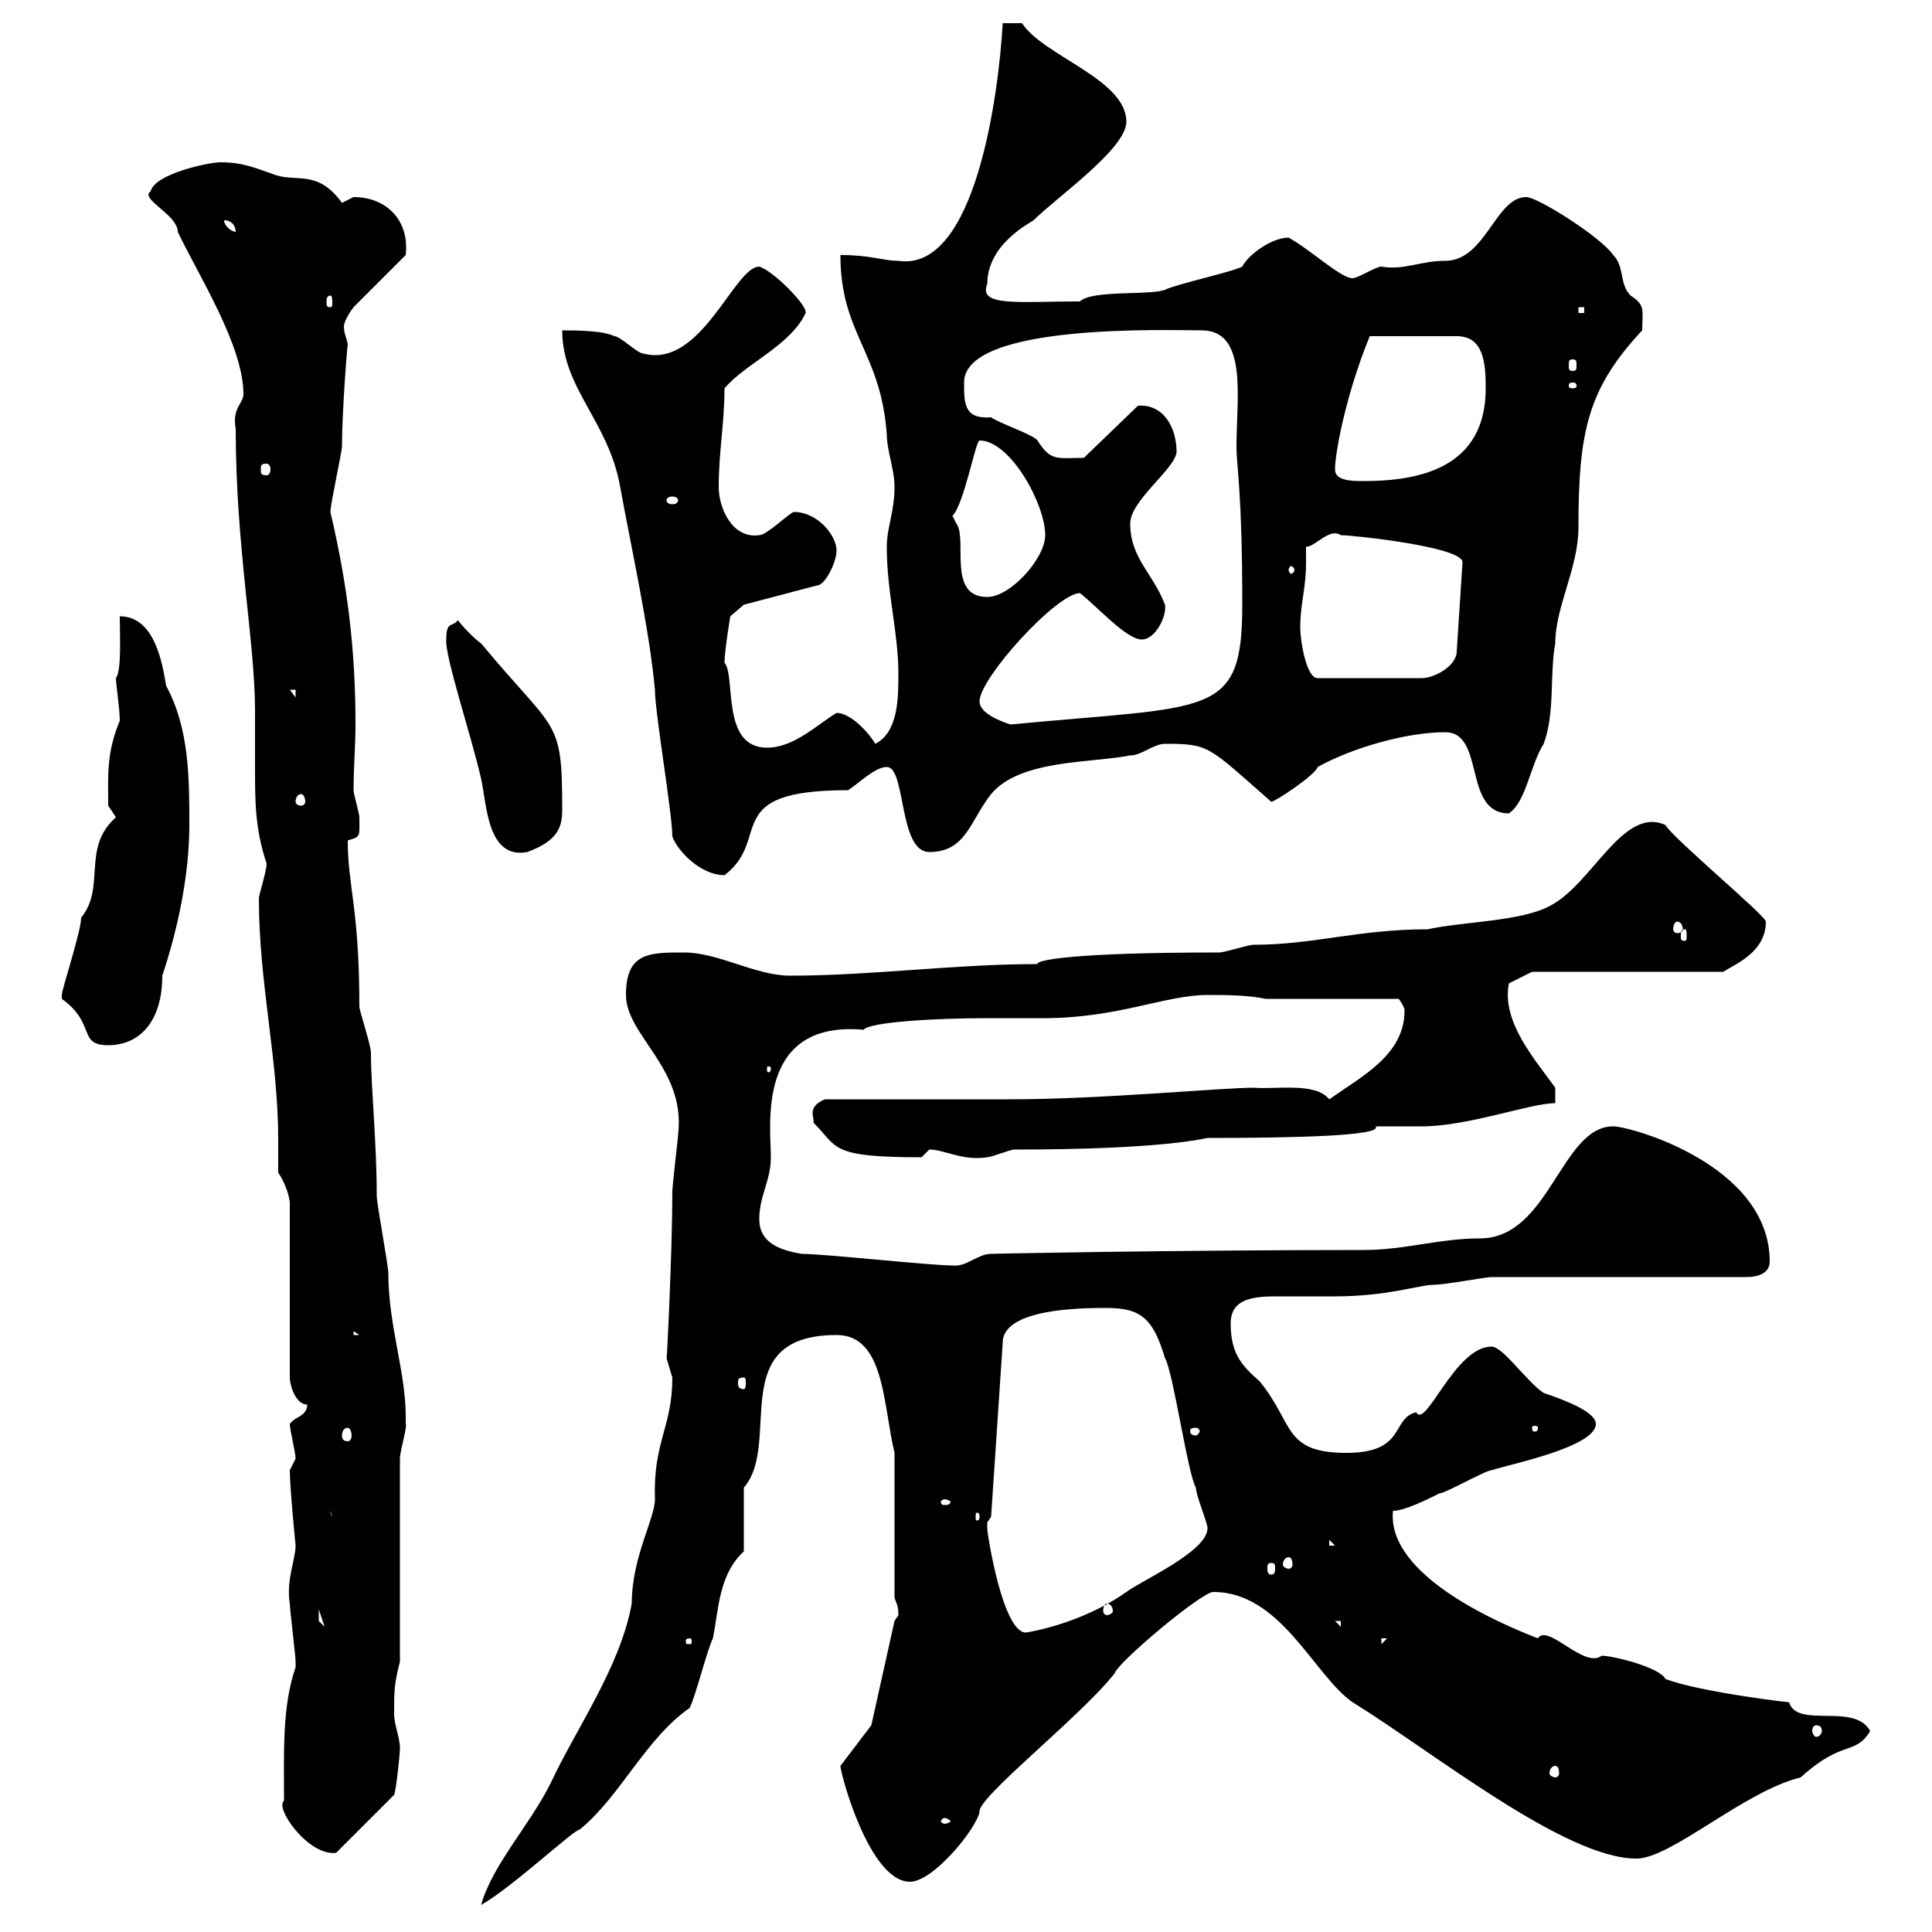 <svg xmlns="http://www.w3.org/2000/svg" xmlns:xlink="http://www.w3.org/1999/xlink" width="300" height="300"><path d="M104.40 213.90C104.40 221.70 101.40 223.80 101.70 232.80C101.70 235.80 98.10 241.80 98.10 249C96.30 258.90 89.40 268.50 85.50 276.90C82.20 283.50 76.50 289.50 74.70 295.80C79.50 293.10 89.10 284.10 90 284.10C96.30 279 100.20 270 107.10 265.20C108 263.40 109.80 256.20 110.70 254.40C111.60 249.90 111.60 244.50 115.50 240.90L115.50 231C121.50 224.10 112.50 207.30 129.90 207.30C137.40 207.30 137.10 218.10 138.90 225.60L138.90 248.10C139.20 249 139.50 249.30 139.50 250.80C139.50 250.80 138.90 251.70 138.90 251.70L135.30 267.90L130.50 274.20C130.50 275.40 135 292.20 141.30 292.20C144.90 292.20 151.50 284.10 152.10 281.40C151.50 279.30 168 266.40 173.10 259.80C173.70 258 186.60 247.20 188.40 247.20C198.90 247.20 204 260.10 210 264.30C222.60 272.10 243 288.60 254.10 288.60C259.50 288.60 270.90 278.10 279.60 276C286.20 270 288 272.70 290.40 268.80C288 264.30 279 268.50 277.80 264.30C279.60 264.60 264 262.80 258.60 260.70C257.70 258.90 250.50 257.10 248.70 257.10C246 259.20 240.30 252 238.80 254.40C229.50 250.80 215.40 243.60 216.30 234.60C218.10 234.60 221.70 232.80 223.50 231.90C224.40 231.90 230.70 228.30 231.60 228.30C234.30 227.40 247.80 224.70 247.80 221.10C247.80 219.30 243.30 217.50 239.70 216.30C237 214.50 233.40 209.10 231.60 209.10C225.90 209.10 221.40 222 219.90 219.30C216 220.20 218.40 225.60 209.10 225.60C199.20 225.60 201 221.10 195.60 214.50C192.90 212.10 191.10 210.30 191.10 205.50C191.10 201.60 194.70 201.30 198.30 201.30C201 201.30 204.30 201.30 207.30 201.30C215.40 201.30 220.50 199.50 222.60 199.50C224.40 199.50 230.70 198.30 231.60 198.30C237.90 198.30 265.20 198.30 271.20 198.30C273 198.30 274.80 197.70 274.80 195.90C274.80 180.90 253.20 174.90 250.50 174.90C242.40 174.90 240.60 192.30 229.80 192.30C223.50 192.30 218.10 194.10 211.80 194.10C182.10 194.10 152.40 194.70 153.90 194.70C151.80 194.70 150 196.80 147.90 196.50C144.30 196.50 128.10 194.70 124.50 194.70C120.90 194.10 117.90 192.90 117.90 189.30C117.90 185.70 119.70 183.30 119.70 179.70C119.70 174.90 117.30 158.40 134.10 159.90C135 158.70 145.20 158.10 153.30 158.10C156 158.10 159 158.10 162 158.10C173.70 158.10 180.90 154.50 187.50 154.50C190.20 154.50 193.80 154.50 196.50 155.10L217.20 155.10C217.20 155.10 218.10 156.30 218.10 156.90C218.10 163.80 211.50 167.10 206.40 170.70C204.30 168 198 169.20 194.70 168.90C189.60 168.90 171 170.70 156.90 170.70C152.10 170.70 132.30 170.70 128.10 170.70C125.10 171.90 126.60 173.70 126.30 174.30C130.20 178.20 128.70 179.70 143.10 179.70C143.10 179.70 144.30 178.50 144.30 178.50C146.70 178.50 149.40 180.30 153.30 179.70C153.90 179.70 156.90 178.50 157.50 178.50C181.20 178.50 187.20 176.70 187.50 176.70C200.70 176.70 214.80 176.40 213.60 174.90C214.50 174.90 219.90 174.90 220.80 174.90C228 174.90 237.60 171.30 241.50 171.30L241.50 168.90C238.50 164.70 233.10 158.70 234.30 152.70L237.90 150.90L267.60 150.90C269.40 149.70 274.20 147.90 274.20 143.10C274.20 142.20 259.80 130.20 258.60 128.10C252 125.10 247.20 137.40 240.60 140.70C236.10 143.10 227.10 143.10 221.70 144.30C210.90 144.30 204 146.70 194.70 146.70C193.80 146.70 190.20 147.90 189.30 147.90C166.50 147.90 160.80 149.10 161.10 149.70C148.20 149.70 135.30 151.50 122.70 151.50C117.30 151.50 111.60 147.90 106.20 147.90C100.80 147.90 97.20 147.90 97.20 154.50C97.20 160.80 106.50 165.90 105.30 176.10C105.30 176.70 104.40 183.90 104.40 185.10C104.40 194.40 103.50 212.40 103.50 210.90C103.50 210.90 104.40 213.90 104.40 213.90ZM44.10 279.60C42.60 280.80 48 288.30 52.20 287.70L61.20 278.70C61.50 278.10 62.10 272.40 62.10 271.50C62.10 269.70 61.20 267.90 61.20 266.10C61.20 262.50 61.20 261.60 62.10 258L62.10 226.50C62.10 225.30 63.30 221.40 63 221.10C63 221.10 63 219.90 63 219.90C63 213 60.30 205.80 60.30 197.70C60.30 196.50 58.50 186.90 58.50 185.70C58.50 177.30 57.60 168.90 57.60 163.50C57.60 162.30 55.80 156.90 55.80 156.30C55.80 141 54 137.70 54 130.50C56.10 129.90 55.80 129.90 55.80 126.90C55.80 126.30 54.90 123.30 54.90 122.70C54.90 119.10 55.20 115.80 55.20 112.50C55.20 101.10 54 90.90 51.30 79.50C51.30 78.30 53.10 70.20 53.10 69.30C53.10 63.90 54 52.50 54 53.70C54 52.80 53.40 51.90 53.40 50.70C53.40 50.10 54 48.90 54.90 47.70L63 39.60C63.60 34.20 60 30.60 54.90 30.60C54.90 30.60 53.10 31.50 53.10 31.50C49.20 26.10 45.90 28.50 42.30 27C39.60 26.10 37.80 25.20 34.20 25.20C32.40 25.20 24 27 23.40 29.70C21.60 30.90 27.60 33.30 27.60 36C30.90 42.90 37.80 53.70 37.80 61.20C37.80 62.70 36 63.30 36.60 66.60C36.60 84.90 39.60 99.60 39.60 110.40C39.60 113.40 39.60 116.10 39.60 119.10C39.60 124.50 39.60 128.70 41.40 134.10C41.40 135.30 40.20 138.90 40.20 139.50C40.20 152.70 43.20 164.40 43.20 177C43.20 178.80 43.20 180.30 43.20 182.10C44.10 183.30 45 185.70 45 186.90L45 213.90C45 215.10 45.90 218.10 47.70 218.10C47.70 219.90 45.90 219.90 45 221.10C45 222 45.90 225.60 45.90 226.50C45.90 226.50 45 228.30 45 228.30C45 231 45.90 240 45.90 240C45.90 242.10 44.40 245.40 45 249C45 249.90 45.90 257.10 45.90 258C45.90 258 45.90 258 45.90 258.90C43.80 264.90 44.10 272.10 44.10 279.60ZM146.70 282.30C147 282.30 147.60 282.60 147.60 282.90C147.60 282.90 147 283.20 146.70 283.20C146.40 283.20 146.10 282.90 146.10 282.90C146.10 282.60 146.40 282.30 146.70 282.30ZM241.50 274.20C241.80 274.20 242.10 274.50 242.10 275.40C242.10 275.70 241.80 276 241.50 276C241.20 276 240.60 275.70 240.60 275.40C240.60 274.50 241.20 274.20 241.50 274.20ZM282 267.90C282.60 267.90 282.90 268.20 282.90 268.80C282.90 269.10 282.60 269.70 282 269.70C281.70 269.70 281.40 269.10 281.40 268.80C281.40 268.20 281.70 267.90 282 267.90ZM107.10 254.40C107.40 254.40 107.40 254.70 107.40 254.70C107.40 255.30 107.40 255.30 107.10 255.30C106.50 255.30 106.50 255.30 106.50 254.70C106.50 254.70 106.50 254.40 107.10 254.40ZM214.50 254.40L215.40 254.40L214.50 255.30ZM153.30 236.40C153.30 236.40 153.90 235.50 153.90 235.50L155.70 208.50C155.70 203.10 168.30 203.10 171.90 203.10C177.30 203.10 179.10 204.90 180.90 210.90C182.10 212.70 184.50 229.20 185.70 231C185.70 232.20 187.50 236.40 187.50 237.30C187.50 240.90 177.30 245.40 174.90 247.20C167.70 252.30 159.30 253.50 159.30 253.50C155.70 253.50 153.30 238.20 153.30 237.30C153.30 237.30 153.30 237.30 153.30 236.40ZM207.30 251.70L208.20 251.70L208.20 252.60ZM49.50 249.90L50.40 252.60L49.50 251.70ZM171.90 249C172.20 249 172.80 249.30 172.80 250.20C172.80 250.50 172.20 250.80 171.90 250.80C171.60 250.80 171.30 250.50 171.30 250.20C171.30 249.30 171.60 249 171.90 249ZM197.40 242.70C198 242.70 198 243 198 243.60C198 243.90 198 244.50 197.40 244.50C196.80 244.50 196.80 243.90 196.80 243.60C196.80 243 196.80 242.70 197.40 242.70ZM200.10 241.80C200.40 241.80 200.70 242.10 200.70 243C200.70 243.30 200.40 243.60 200.10 243.60C199.80 243.60 199.20 243.30 199.20 243C199.20 242.10 199.80 241.80 200.10 241.80ZM206.40 239.10L207.30 240L206.40 240ZM51.30 234.60L53.10 240L53.10 236.40C52.20 236.40 51.30 235.50 51.30 234.60ZM152.10 235.50C152.10 236.10 151.80 236.10 151.80 236.10C151.50 236.10 151.50 236.10 151.50 235.50C151.50 234.90 151.50 234.90 151.80 234.90C151.80 234.90 152.10 234.90 152.10 235.50ZM146.70 232.80C147 232.80 147.60 233.10 147.60 233.10C147.60 233.70 147 233.70 146.70 233.70C146.40 233.70 146.10 233.70 146.10 233.10C146.10 233.10 146.40 232.80 146.70 232.80ZM54 221.70C54.30 221.70 54.60 222.30 54.60 222.90C54.60 223.50 54.30 223.80 54 223.80C53.40 223.80 53.10 223.50 53.10 222.90C53.10 222.30 53.40 221.70 54 221.70ZM185.70 221.70C186 221.70 186.30 222 186.30 222.30C186.30 222.30 186 222.90 185.70 222.90C184.80 222.90 184.80 222.30 184.80 222.30C184.80 222 184.80 221.70 185.70 221.70ZM238.80 221.70C238.80 222.30 238.50 222.30 238.20 222.30C238.20 222.30 237.90 222.30 237.90 221.70C237.90 221.40 238.20 221.40 238.20 221.40C238.50 221.40 238.80 221.40 238.80 221.70ZM115.50 213.90C115.80 213.90 115.80 214.20 115.80 214.80C115.80 215.10 115.80 215.70 115.50 215.70C114.60 215.70 114.60 215.10 114.60 214.80C114.60 214.20 114.60 213.90 115.50 213.90ZM54.90 206.70L55.80 207.30L54.90 207.30ZM119.70 165.90C119.70 166.50 119.40 166.50 119.40 166.50C119.10 166.50 119.10 166.50 119.10 165.90C119.10 165.60 119.10 165.60 119.40 165.60C119.40 165.60 119.70 165.60 119.70 165.90ZM9.60 154.50C9.60 154.50 9.60 155.10 9.60 155.10C15 159 12 162.30 16.80 162.30C21.60 162.30 25.20 158.70 25.20 151.50C27.60 144.30 29.40 135.90 29.40 128.10C29.40 120.90 29.40 113.10 25.80 106.50C25.20 102.90 24 95.70 18.60 95.70C18.60 98.70 18.90 104.10 18 105.30C18 106.20 18.60 110.10 18.60 111.90C16.50 117 16.80 120.30 16.80 125.10C16.80 125.10 18 126.90 18 126.90C12.60 131.70 16.50 137.70 12.60 142.50C12.60 144.60 9.60 153.60 9.60 154.50ZM261.60 144.30C261.90 144.30 261.90 144.60 261.90 145.50C261.90 145.80 261.90 146.10 261.60 146.10C261 146.10 261 145.80 261 145.50C261 144.60 261 144.30 261.60 144.30ZM260.40 143.10C261 143.10 261.30 143.70 261.30 144.30C261.30 144.60 261 144.90 260.40 144.90C260.10 144.90 259.80 144.60 259.80 144.30C259.80 143.70 260.10 143.10 260.40 143.10ZM104.40 129.90C105.30 132.30 108.90 135.90 112.50 135.90C120 130.20 111.60 122.70 131.70 122.70C133.50 121.50 135.90 119.10 137.70 119.10C140.70 119.10 139.50 132.30 144.30 132.30C150 132.30 150.60 127.50 153.90 123.30C158.40 117.90 169.50 118.50 175.50 117.30C177.30 117.30 179.10 115.50 180.90 115.50C187.80 115.50 187.50 115.80 197.40 124.50C198 124.50 204.30 120.30 204.60 119.10C210 116.10 218.40 113.70 224.40 113.70C230.70 113.70 227.10 126.30 234.30 126.30C237 124.50 237.60 118.80 239.70 115.50C241.50 110.70 240.60 104.70 241.50 99.90C241.50 94.20 245.10 88.20 245.10 81.90C245.10 66.90 246.60 60.30 255 51.30C255 48.30 255.60 47.40 253.20 45.90C251.40 44.10 252.30 41.40 250.50 39.60C248.70 36.90 238.80 30.60 237 30.60C232.20 30.60 230.70 40.50 224.40 40.50C220.50 40.50 218.10 42 214.50 41.40C213.60 41.40 210.90 43.20 210 43.20C208.20 43.20 203.40 38.70 200.10 36.90C197.40 36.90 193.80 39.60 192.90 41.40C191.10 42.30 182.70 44.10 180.90 45C178.50 45.90 169.50 45 167.70 46.80C158.40 46.80 151.80 47.70 153.30 44.10C153.30 37.80 160.20 34.50 160.50 34.20C164.10 30.60 174.90 23.10 174.90 18.90C174.90 12.30 162 8.70 158.70 3.60L155.70 3.60C155.10 14.40 151.50 42.30 139.50 40.50C137.10 40.50 135.30 39.60 130.50 39.60C130.50 51.90 136.80 54.60 137.70 67.50C137.70 69.90 138.90 72.90 138.90 75.60C138.90 79.50 137.70 81.90 137.70 84.90C137.70 92.10 139.50 98.10 139.50 104.70C139.50 108.30 139.50 113.70 135.90 115.50C135.30 114.30 132.30 110.70 129.90 110.70C126.90 112.50 123.30 116.10 119.10 116.10C111.90 116.10 114.30 105 112.50 102.90C112.50 101.10 113.40 95.70 113.40 95.70L115.50 93.90L126.90 90.90C128.10 90.90 129.90 87.30 129.90 85.50C129.90 83.10 126.90 79.50 123.30 79.50C122.70 79.50 119.10 83.10 117.90 83.10C113.70 83.70 111.60 78.90 111.60 75.60C111.60 70.20 112.50 65.70 112.50 60.30C115.80 56.40 122.70 53.70 125.10 48.60C125.40 47.40 120 42 117.90 41.40C114 41.40 108.90 57.30 99.90 54.90C99 54.90 96.30 52.20 95.40 52.20C93.60 51.30 89.10 51.30 87.30 51.30C87.30 60.30 94.50 65.40 96.30 75.60C98.10 85.50 100.80 97.50 101.70 107.10C101.70 110.70 104.40 126.30 104.40 129.90ZM69.30 99.30C69 101.70 73.20 114.30 74.70 120.90C75.60 124.80 75.60 133.50 81.90 132.30C86.70 130.50 87.30 128.40 87.30 125.70C87.30 111.30 86.40 114 74.70 99.90C73.80 99.30 72 97.50 71.10 96.30C70.20 97.50 69.30 96.30 69.30 99.30ZM46.80 123.30C47.10 123.30 47.40 123.90 47.40 124.50C47.40 124.80 47.10 125.10 46.80 125.10C46.20 125.10 45.90 124.80 45.90 124.50C45.90 123.90 46.20 123.30 46.80 123.30ZM152.10 108.90C152.10 105.30 164.10 92.10 167.70 92.10C170.40 94.20 174.90 99.30 177.30 99.30C179.40 99.30 181.20 95.70 180.90 93.90C179.10 89.10 175.50 86.70 175.50 81.30C175.50 77.70 182.40 72.90 182.70 70.20C182.70 66.30 180.60 62.70 176.70 63L168.30 71.10C164.10 71.10 163.20 71.70 161.10 68.40C160.50 67.50 155.10 65.70 153.90 64.80C149.70 65.10 149.70 62.70 149.70 59.40C149.70 50.10 181.80 51.30 186.60 51.30C193.80 51.30 192 61.80 192 69.30C192 72.60 192.90 76.20 192.90 93.90C192.90 111.60 188.10 109.50 156.90 112.50C155.10 111.90 152.10 110.70 152.10 108.90ZM45 107.10L45.90 107.10L45.90 108.30ZM201.90 97.50C201.90 93.60 202.80 91.50 202.80 87.30C202.80 86.70 202.80 86.10 202.80 84.90C204.30 84.90 206.40 81.90 208.20 83.10C210 83.10 227.10 84.90 227.10 87.30L226.20 101.10C226.20 103.50 222.60 105.30 220.80 105.30L204.60 105.30C202.80 105.30 201.90 99.30 201.90 97.50ZM147.90 80.10C149.70 78.30 151.50 68.40 152.10 68.40C156.90 68.40 162.30 78.30 162.30 83.10C162.30 86.70 156.90 92.70 153.30 92.70C147 92.70 150.30 83.70 148.50 81.30ZM201 88.50C201 88.80 200.70 89.10 200.40 89.10C200.40 89.10 200.10 88.80 200.10 88.50C200.10 88.20 200.40 87.90 200.40 87.90C200.70 87.90 201 88.20 201 88.50ZM105.30 77.70C105.30 78 105 78.30 104.40 78.30C103.80 78.30 103.50 78 103.50 77.70C103.50 77.40 103.80 77.10 104.40 77.10C105 77.10 105.30 77.40 105.30 77.70ZM207.30 72.90C207.30 70.20 209.10 60.90 212.70 52.20L226.20 52.20C230.40 52.20 230.70 56.40 230.70 60.30C230.70 72.60 220.50 74.70 211.80 74.70C210 74.70 207.30 74.70 207.30 72.90ZM41.40 72C41.70 72 42 72.30 42 72.90C42 73.50 41.70 73.80 41.40 73.80C40.50 73.80 40.50 73.50 40.50 72.90C40.50 72.30 40.50 72 41.40 72ZM244.20 59.40C244.80 59.40 244.80 59.70 244.80 60C244.80 60 244.80 60.30 244.20 60.30C243.60 60.30 243.60 60 243.60 60C243.60 59.70 243.60 59.40 244.20 59.40ZM244.20 55.80C244.80 55.80 244.80 56.10 244.80 56.70C244.80 57.30 244.80 57.60 244.20 57.60C243.60 57.60 243.60 57.30 243.60 56.70C243.60 56.10 243.60 55.80 244.20 55.80ZM245.10 47.70L246 47.70L246 48.60L245.10 48.60ZM51.30 45.90C51.60 45.90 51.60 46.50 51.60 47.10C51.60 47.40 51.60 47.70 51.30 47.70C50.70 47.70 50.70 47.40 50.70 47.10C50.70 46.50 50.70 45.90 51.30 45.90ZM34.80 34.20C36 34.20 36.60 35.10 36.60 36C36 36 34.80 35.10 34.80 34.20Z"/></svg>